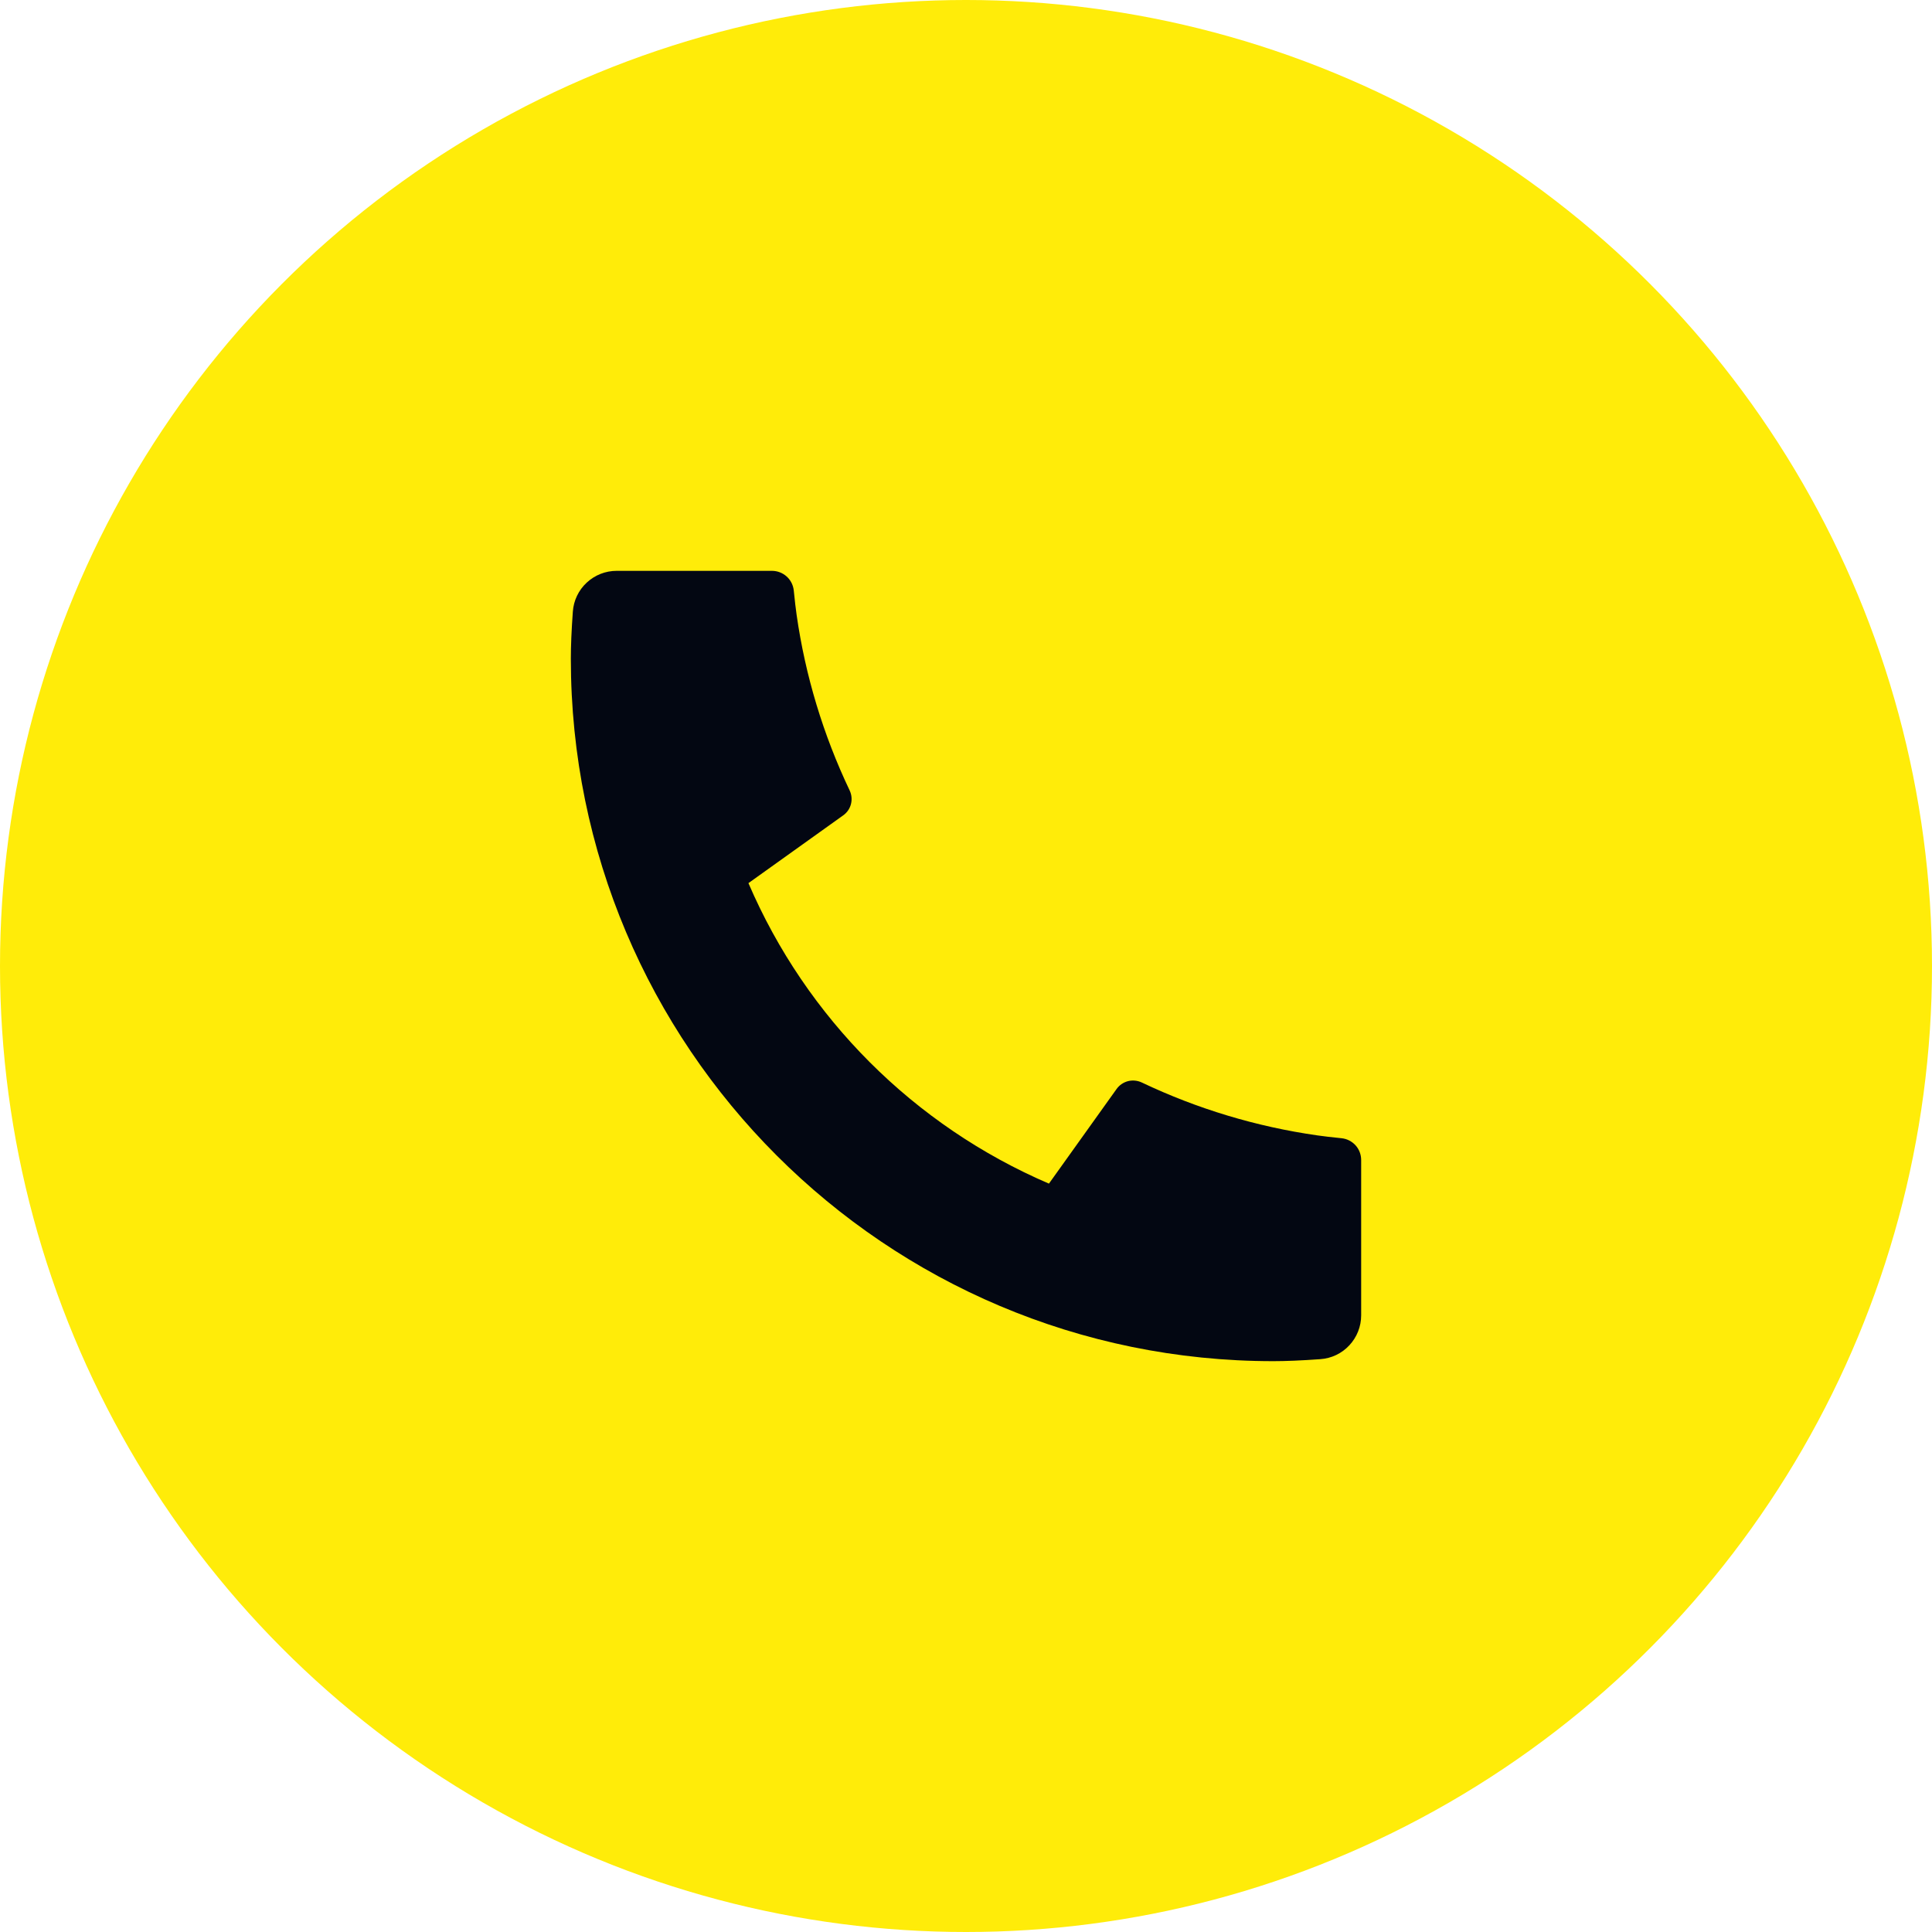 <svg width="28" height="28" viewBox="0 0 28 28" fill="none" xmlns="http://www.w3.org/2000/svg">
<circle cx="14" cy="14" r="14" fill="#FFEC09"/>
<path d="M19.727 16.813V19.063C19.727 19.224 19.666 19.379 19.556 19.497C19.447 19.615 19.296 19.687 19.135 19.698C18.858 19.718 18.631 19.727 18.454 19.727C12.831 19.727 8.273 15.169 8.273 9.545C8.273 9.37 8.282 9.143 8.302 8.865C8.313 8.704 8.385 8.553 8.503 8.444C8.621 8.334 8.776 8.273 8.937 8.273H11.187C11.266 8.273 11.342 8.302 11.401 8.355C11.46 8.408 11.496 8.481 11.504 8.559C11.519 8.705 11.532 8.822 11.545 8.91C11.671 9.793 11.931 10.651 12.314 11.456C12.374 11.584 12.335 11.736 12.22 11.817L10.847 12.799C11.687 14.755 13.246 16.314 15.202 17.154L16.182 15.783C16.222 15.727 16.28 15.687 16.347 15.669C16.414 15.652 16.485 15.659 16.547 15.688C17.352 16.071 18.21 16.329 19.092 16.455C19.18 16.468 19.297 16.481 19.442 16.496C19.521 16.504 19.593 16.541 19.646 16.599C19.699 16.658 19.727 16.734 19.727 16.813Z" fill="#030712"/>
</svg>
